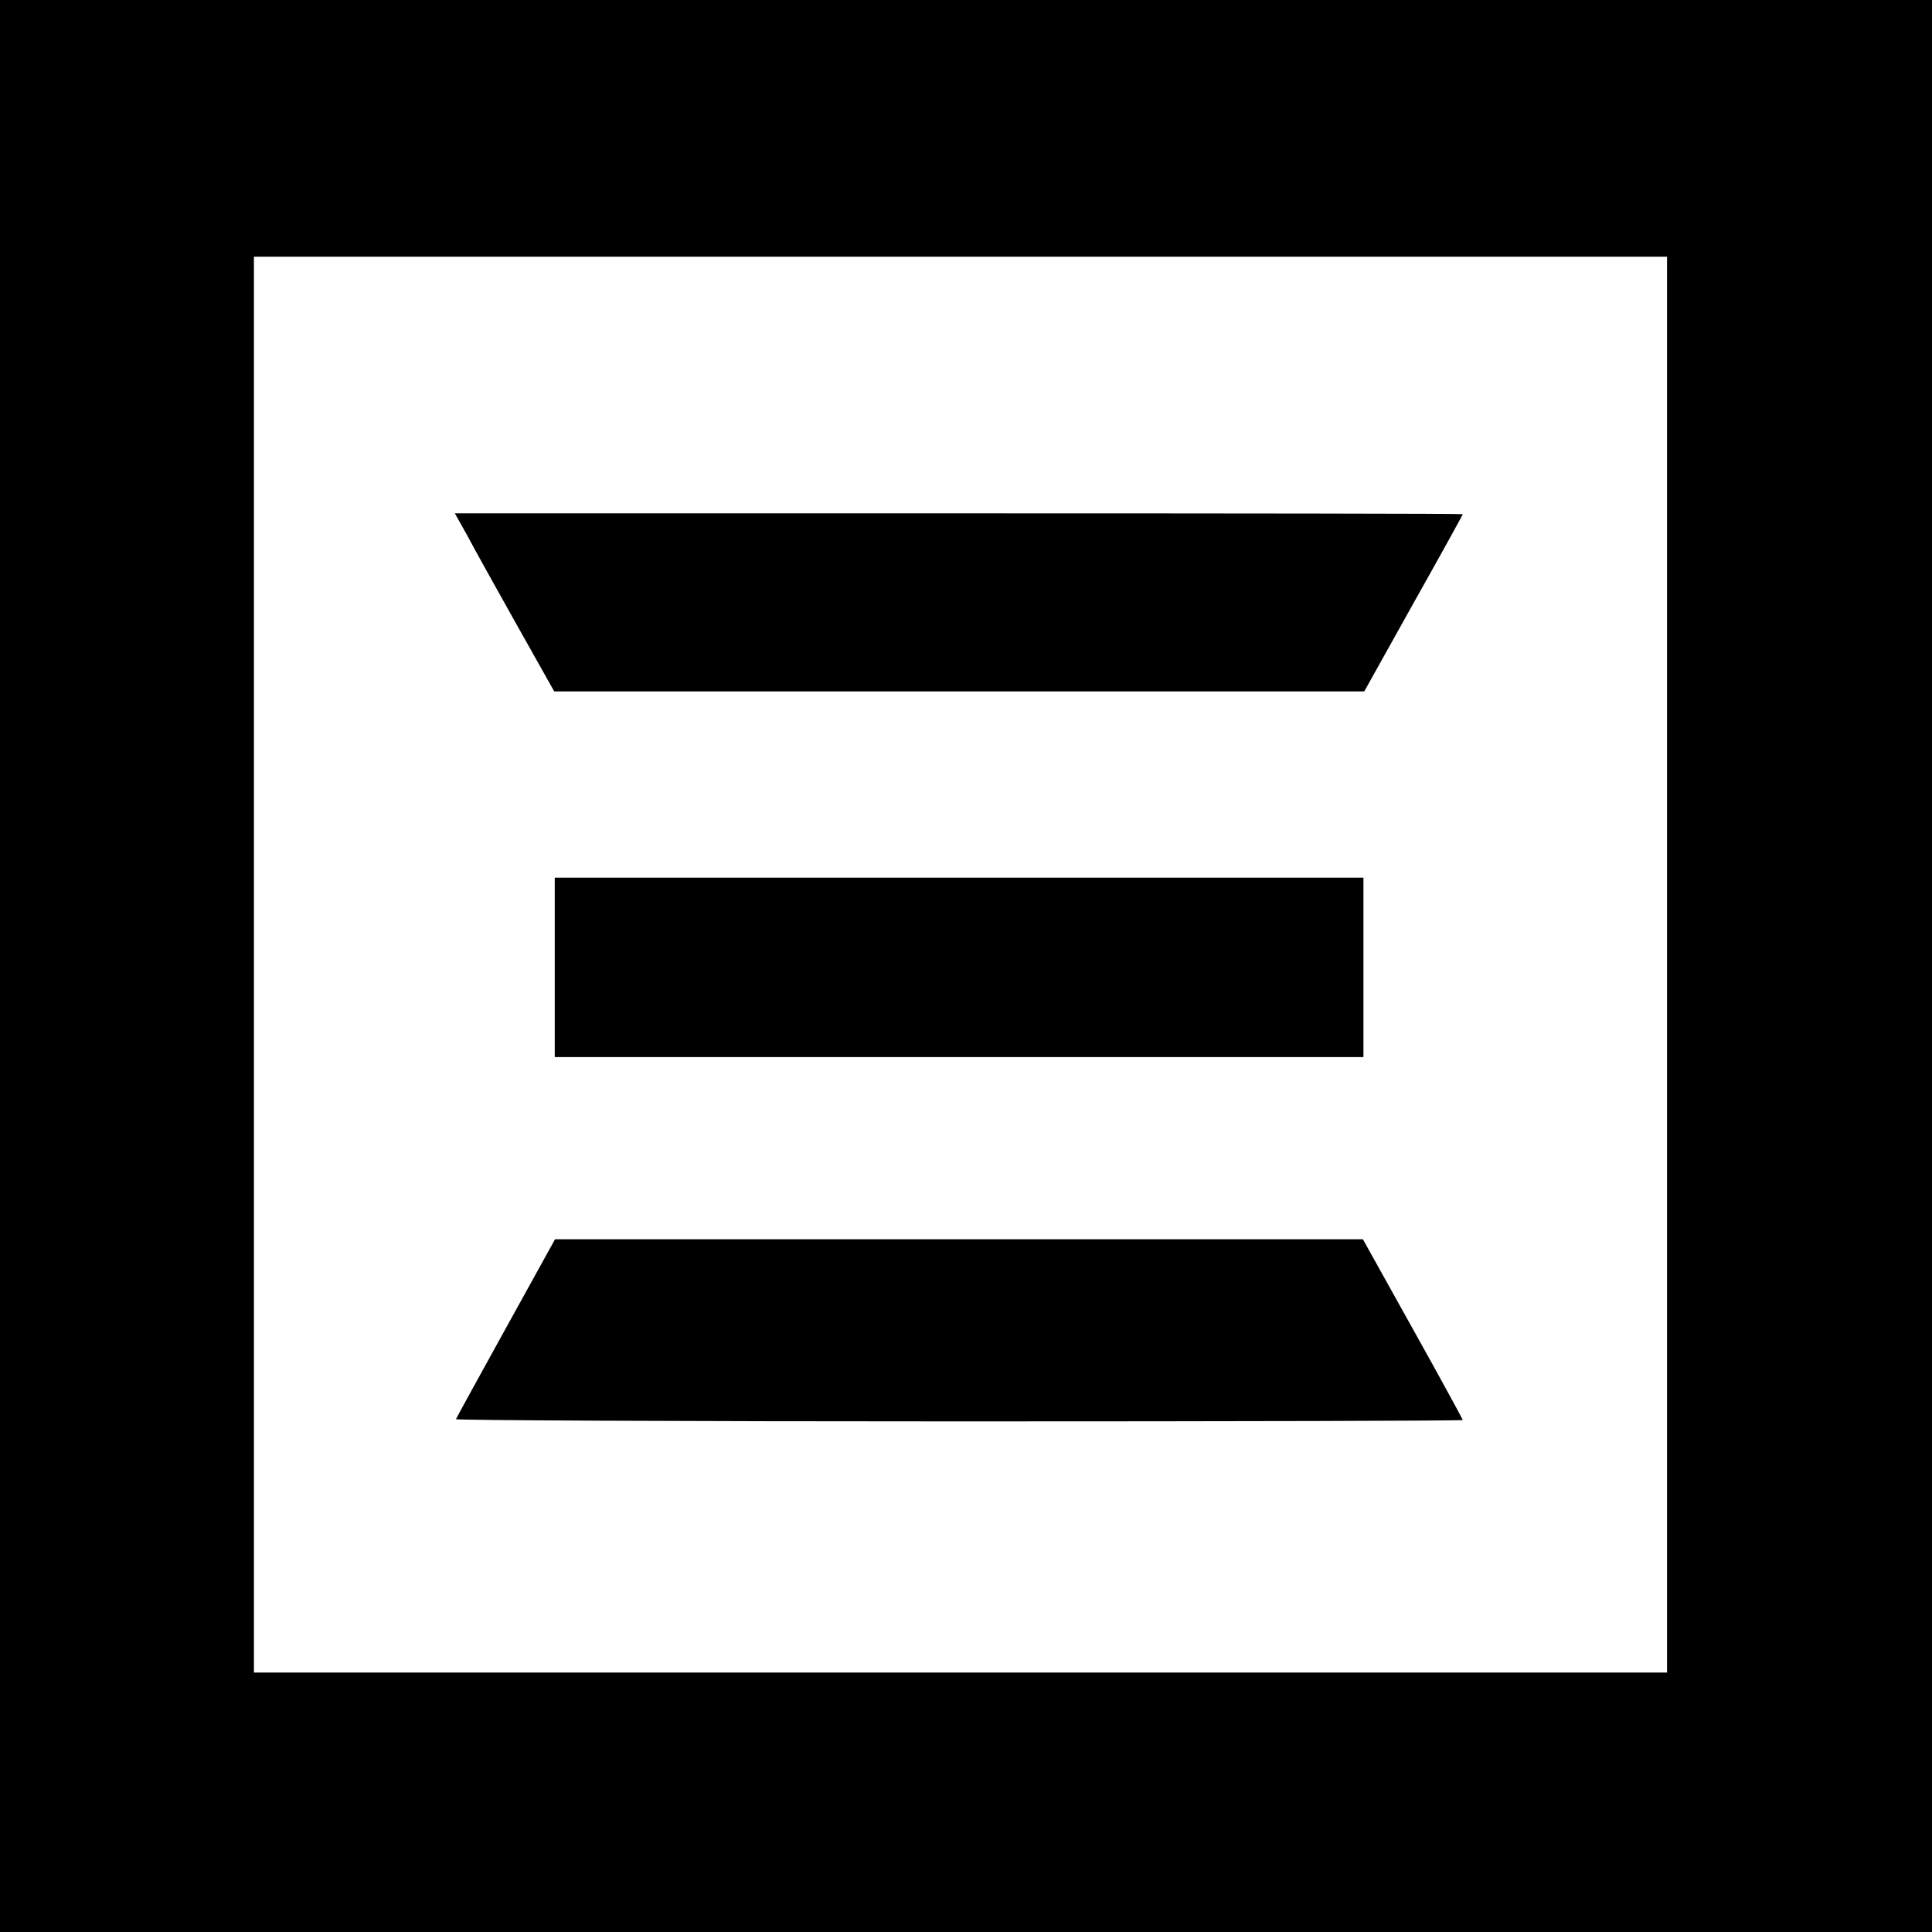 <?xml version="1.0" standalone="no"?>
<!DOCTYPE svg PUBLIC "-//W3C//DTD SVG 20010904//EN"
 "http://www.w3.org/TR/2001/REC-SVG-20010904/DTD/svg10.dtd">
<svg version="1.0" xmlns="http://www.w3.org/2000/svg"
 width="700pt" height="700pt" viewBox="0 0 700 700"
 preserveAspectRatio="xMidYMid meet">
<g transform="translate(0,700) scale(0.1,-0.1)"
fill="#000000" stroke="none">
<path d="M0 3500 l0 -3500 3500 0 3500 0 0 3500 0 3500 -3500 0 -3500 0 0
-3500z m6040 5 l0 -2565 -2560 0 -2560 0 0 2565 0 2565 2560 0 2560 0 0 -2565z"/>
<path d="M1694 5058 c24 -46 105 -191 179 -323 l135 -240 1467 0 1468 0 178
319 c99 176 179 321 179 323 0 2 -822 3 -1826 3 l-1826 0 46 -82z"/>
<path d="M2010 3495 l0 -325 1465 0 1465 0 0 325 0 325 -1465 0 -1465 0 0
-325z"/>
<path d="M1833 2188 c-98 -177 -179 -325 -181 -330 -2 -4 818 -8 1822 -8 1004
0 1826 2 1826 5 0 2 -81 151 -181 330 l-181 325 -1463 0 -1464 0 -178 -322z"/>
</g>
</svg>
